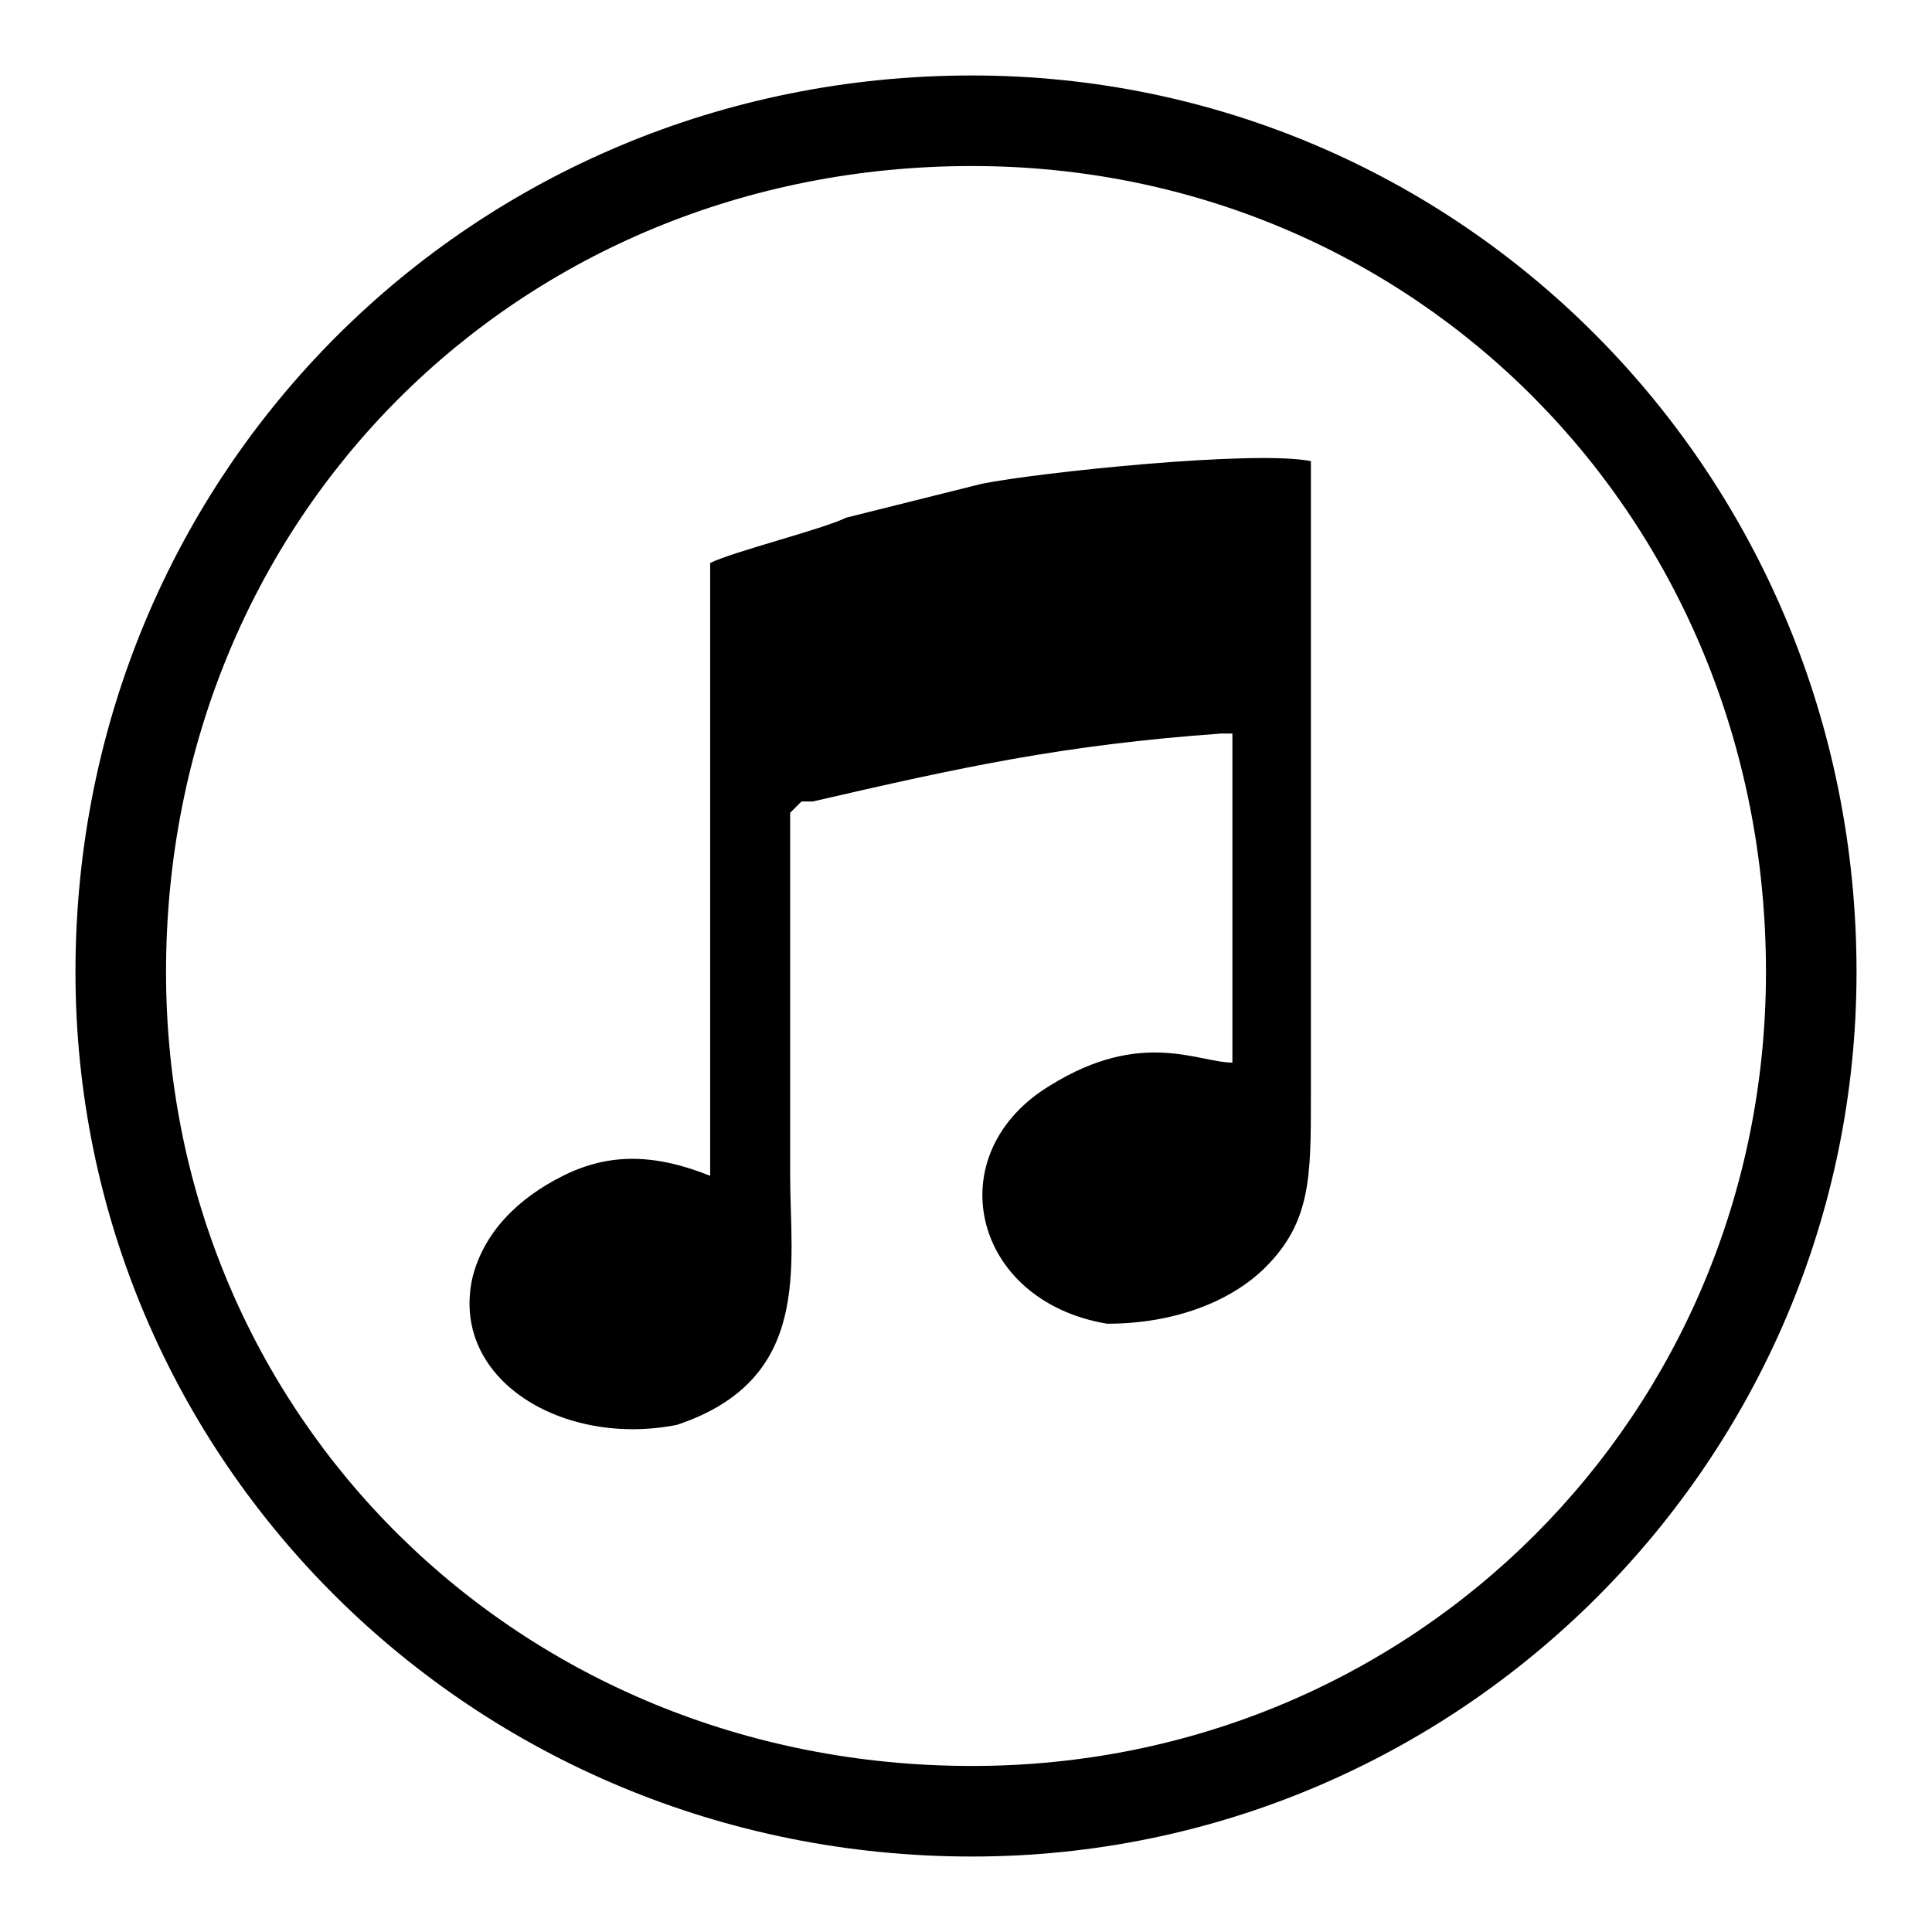 <?xml version="1.0" encoding="utf-8"?>
<!-- Svg Vector Icons : http://www.onlinewebfonts.com/icon -->
<!DOCTYPE svg PUBLIC "-//W3C//DTD SVG 1.1//EN" "http://www.w3.org/Graphics/SVG/1.1/DTD/svg11.dtd">
<svg version="1.1" xmlns="http://www.w3.org/2000/svg" xmlns:xlink="http://www.w3.org/1999/xlink" x="0px" y="0px" viewBox="0 0 256 256" enable-background="new 0 0 256 256" xml:space="preserve">
<g> <path fill="#000000" d="M104.7,107.7c1.5-1.5,0,0,1.5-1.5h1.5c19.5-4.5,33.1-7.5,54.1-9h1.5v43.6c-4.5,0-12-4.5-24.1,3 c-15,9-10.5,28.6,7.5,31.6c9,0,16.5-3,21-7.5c6-6,6-12,6-22.5V61.1c-7.5-1.5-36.1,1.5-43.6,3c-6,1.5-12,3-18,4.5 c-3,1.5-15,4.5-18,6v81.2c-7.5-3-13.5-3-19.5,0c-6,3-10.5,7.5-12,13.5c-3,13.5,12,22.5,27.1,19.5c18-6,15-21,15-33.1 C104.7,145.3,104.7,115.2,104.7,107.7L104.7,107.7z M128.8,22C187.4,22,234,68.6,234,128.8c0,58.6-46.6,105.2-105.2,105.2 C68.6,234,22,187.4,22,128.8C22,68.6,68.6,22,128.8,22z M128.8,10C62.6,10,10,62.6,10,128.8C10,193.4,62.6,246,128.8,246 c64.6,0,117.2-52.6,117.2-117.2C246,62.6,193.4,10,128.8,10z"/></g>
</svg>